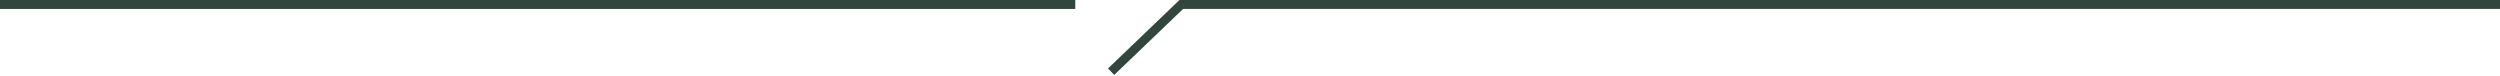 <?xml version="1.0" encoding="UTF-8"?>
<svg id="_レイヤー_1" data-name="レイヤー 1" xmlns="http://www.w3.org/2000/svg" viewBox="0 0 558 17">
  <defs>
    <style>
      .cls-1 {
        fill: none;
        stroke: #32463d;
        stroke-width: 2px;
      }
    </style>
  </defs>
  <path class="cls-1" d="M0,1h240"/>
  <path class="cls-1" d="M558,1h-294.34l-15.66,15"/>
</svg>